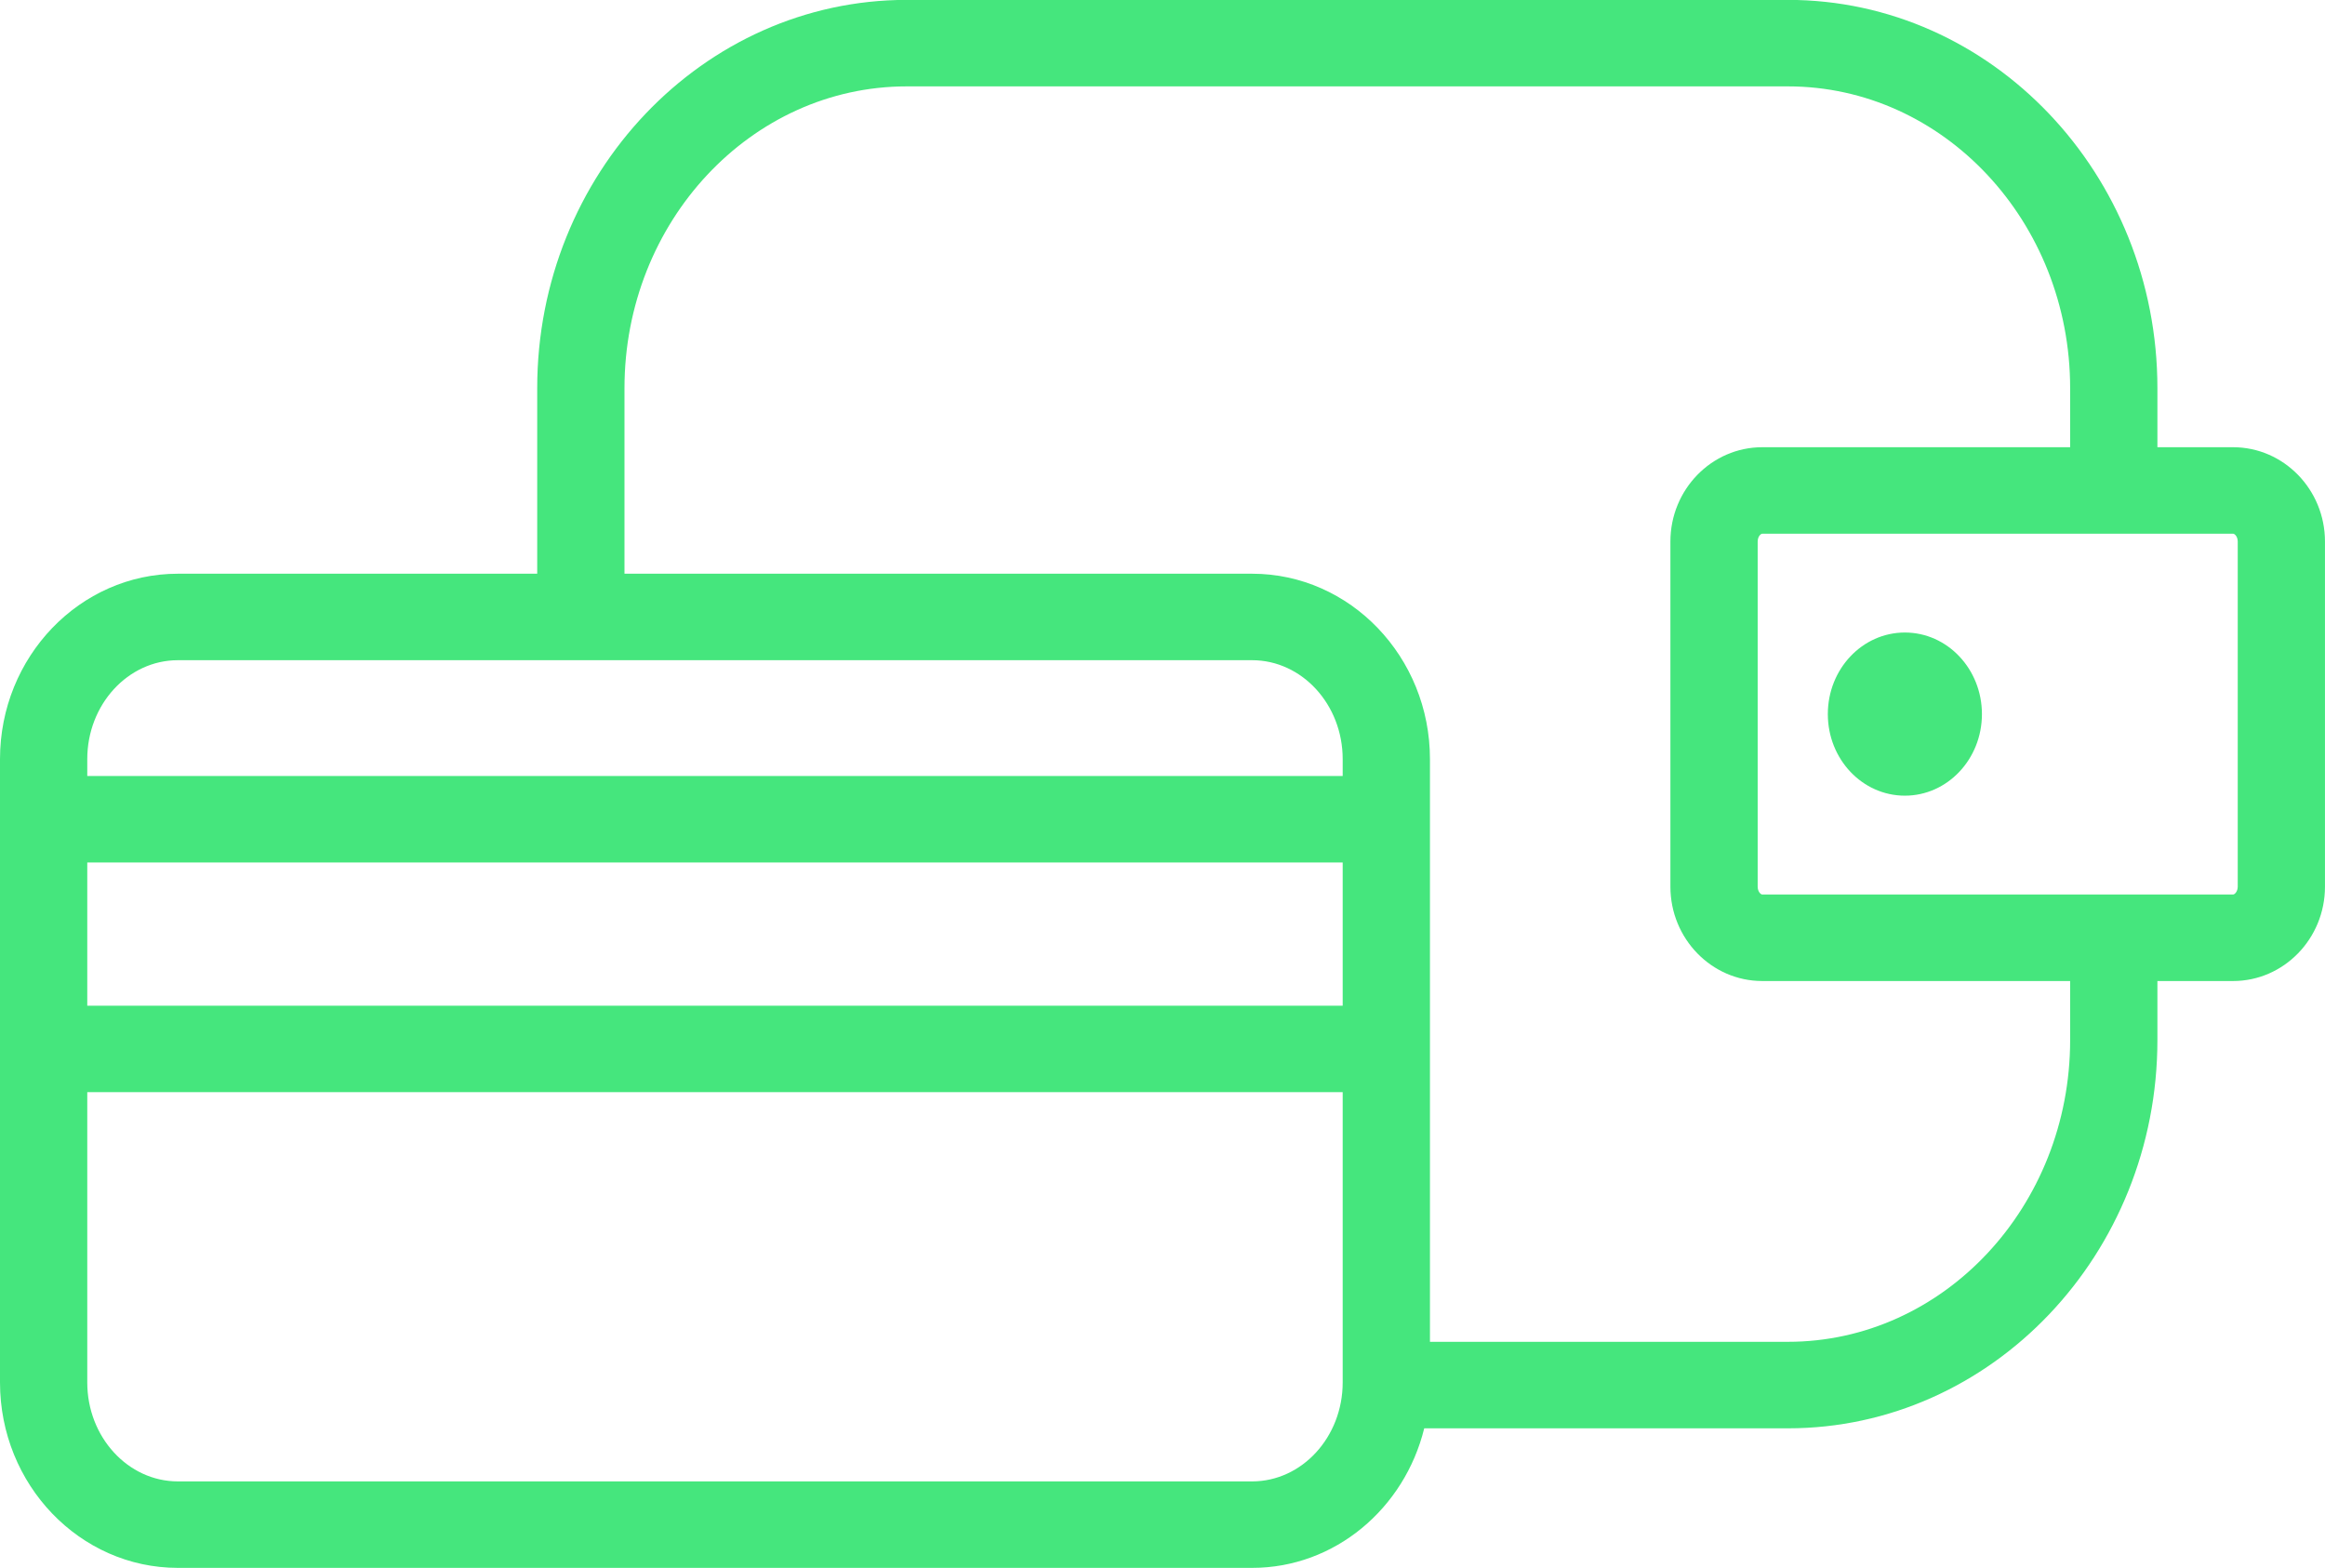 <svg xmlns="http://www.w3.org/2000/svg" xmlns:xlink="http://www.w3.org/1999/xlink" preserveAspectRatio="xMidYMid" width="86" height="58" viewBox="0 0 86 58" id="svg-1">
  <defs id="defs-2">
    
  </defs>
  <path d="M82.599,36.287 C82.599,36.287 79.801,36.287 79.801,36.287 C79.801,36.287 79.801,38.468 79.801,38.468 C79.801,46.388 73.669,52.832 66.133,52.832 C66.133,52.832 52.681,52.832 52.681,52.832 C51.953,55.794 49.379,57.994 46.313,57.994 C46.313,57.994 6.581,57.994 6.581,57.994 C2.952,57.994 0.000,54.917 0.000,51.135 C0.000,51.135 0.000,28.079 0.000,28.079 C0.000,24.297 2.952,21.221 6.581,21.221 C6.581,21.221 19.871,21.221 19.871,21.221 C19.871,21.221 19.871,14.359 19.871,14.359 C19.871,6.439 26.003,-0.004 33.540,-0.004 C33.540,-0.004 66.133,-0.004 66.133,-0.004 C73.669,-0.004 79.801,6.439 79.801,14.359 C79.801,14.359 79.801,16.542 79.801,16.542 C79.801,16.542 82.599,16.542 82.599,16.542 C84.474,16.542 85.999,18.108 85.999,20.032 C85.999,20.032 85.999,32.796 85.999,32.796 C85.999,34.721 84.474,36.287 82.599,36.287 ZM3.228,37.199 C3.228,37.199 49.665,37.199 49.665,37.199 C49.665,37.199 49.665,31.903 49.665,31.903 C49.665,31.903 3.228,31.903 3.228,31.903 C3.228,31.903 3.228,37.199 3.228,37.199 ZM6.581,54.795 C6.581,54.795 46.313,54.795 46.313,54.795 C48.161,54.795 49.665,53.153 49.665,51.135 C49.665,51.135 49.665,40.398 49.665,40.398 C49.665,40.398 3.228,40.398 3.228,40.398 C3.228,40.398 3.228,51.135 3.228,51.135 C3.228,53.153 4.732,54.795 6.581,54.795 ZM6.581,24.420 C4.732,24.420 3.228,26.061 3.228,28.079 C3.228,28.079 3.228,28.704 3.228,28.704 C3.228,28.704 49.665,28.704 49.665,28.704 C49.665,28.704 49.665,28.079 49.665,28.079 C49.665,26.061 48.161,24.420 46.313,24.420 C46.313,24.420 6.581,24.420 6.581,24.420 ZM76.573,14.359 C76.573,8.203 71.890,3.195 66.133,3.195 C66.133,3.195 33.540,3.195 33.540,3.195 C27.782,3.195 23.099,8.203 23.099,14.359 C23.099,14.359 23.099,21.221 23.099,21.221 C23.099,21.221 46.313,21.221 46.313,21.221 C49.941,21.221 52.893,24.297 52.893,28.079 C52.893,28.079 52.893,49.632 52.893,49.632 C52.893,49.632 66.133,49.632 66.133,49.632 C71.890,49.632 76.573,44.624 76.573,38.468 C76.573,38.468 76.573,36.287 76.573,36.287 C76.573,36.287 65.186,36.287 65.186,36.287 C63.311,36.287 61.787,34.721 61.787,32.796 C61.787,32.796 61.787,20.032 61.787,20.032 C61.787,18.108 63.311,16.542 65.186,16.542 C65.186,16.542 76.573,16.542 76.573,16.542 C76.573,16.542 76.573,14.359 76.573,14.359 ZM82.772,20.032 C82.772,19.844 82.658,19.741 82.599,19.741 C82.599,19.741 78.187,19.741 78.187,19.741 C78.187,19.741 65.186,19.741 65.186,19.741 C65.125,19.741 65.015,19.852 65.015,20.032 C65.015,20.032 65.015,32.796 65.015,32.796 C65.015,32.976 65.125,33.087 65.186,33.087 C65.186,33.087 78.187,33.087 78.187,33.087 C78.187,33.087 82.599,33.087 82.599,33.087 C82.660,33.087 82.772,32.976 82.772,32.796 C82.772,32.796 82.772,20.032 82.772,20.032 ZM70.460,29.431 C68.885,29.431 67.610,28.080 67.610,26.414 C67.610,24.747 68.885,23.396 70.460,23.396 C72.034,23.396 73.310,24.747 73.310,26.414 C73.310,28.080 72.034,29.431 70.460,29.431 Z" id="path-1" class="cls-2" fill-rule="evenodd" fill="#45e67d" fill-opacity="1" type="solidColor"></path>
</svg>